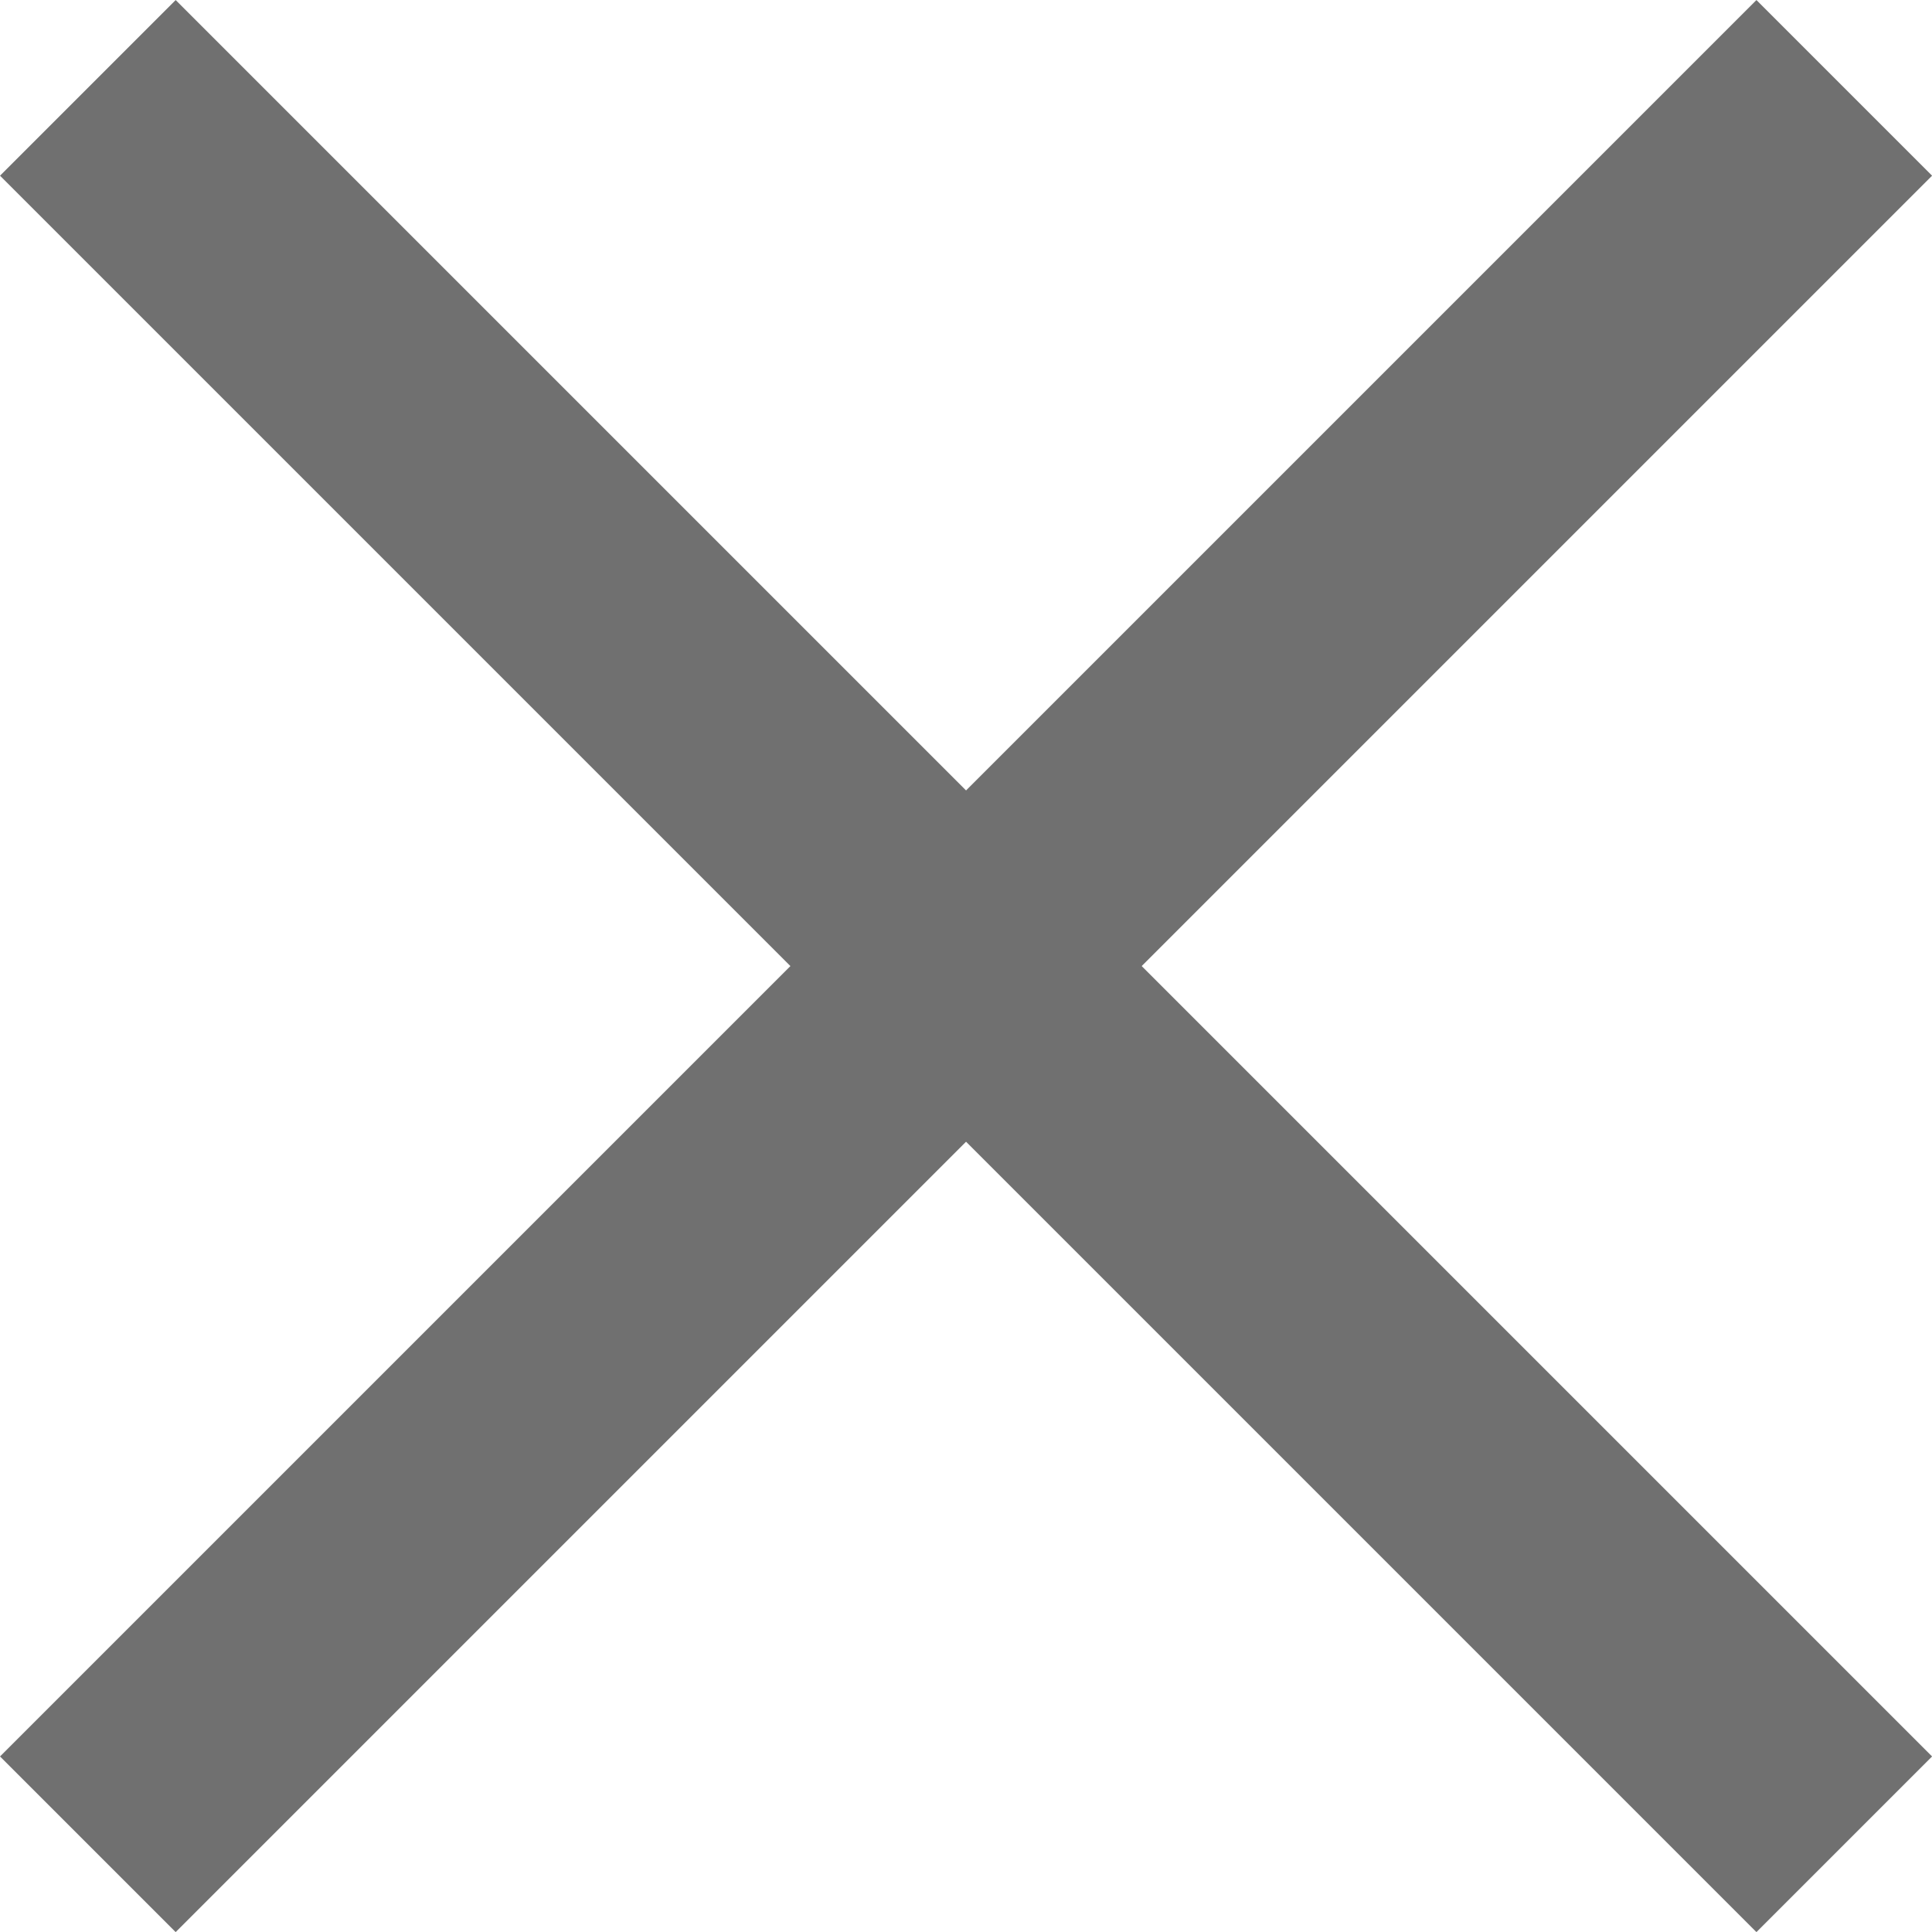 <svg xmlns="http://www.w3.org/2000/svg" width="15.556" height="15.556" viewBox="0 0 15.556 15.556">
  <g id="Group_1073" data-name="Group 1073" transform="translate(-325.976 -1439.669) rotate(45)">
    <path id="Path_296" data-name="Path 296" d="M1251.248,777.837v20" transform="translate(8.252 -0.337)" fill="none" stroke="#707070" stroke-width="2"/>
    <path id="Path_297" data-name="Path 297" d="M0,0V20" transform="translate(1269.5 787.5) rotate(90)" fill="none" stroke="#707070" stroke-width="2"/>
  </g>
</svg>
